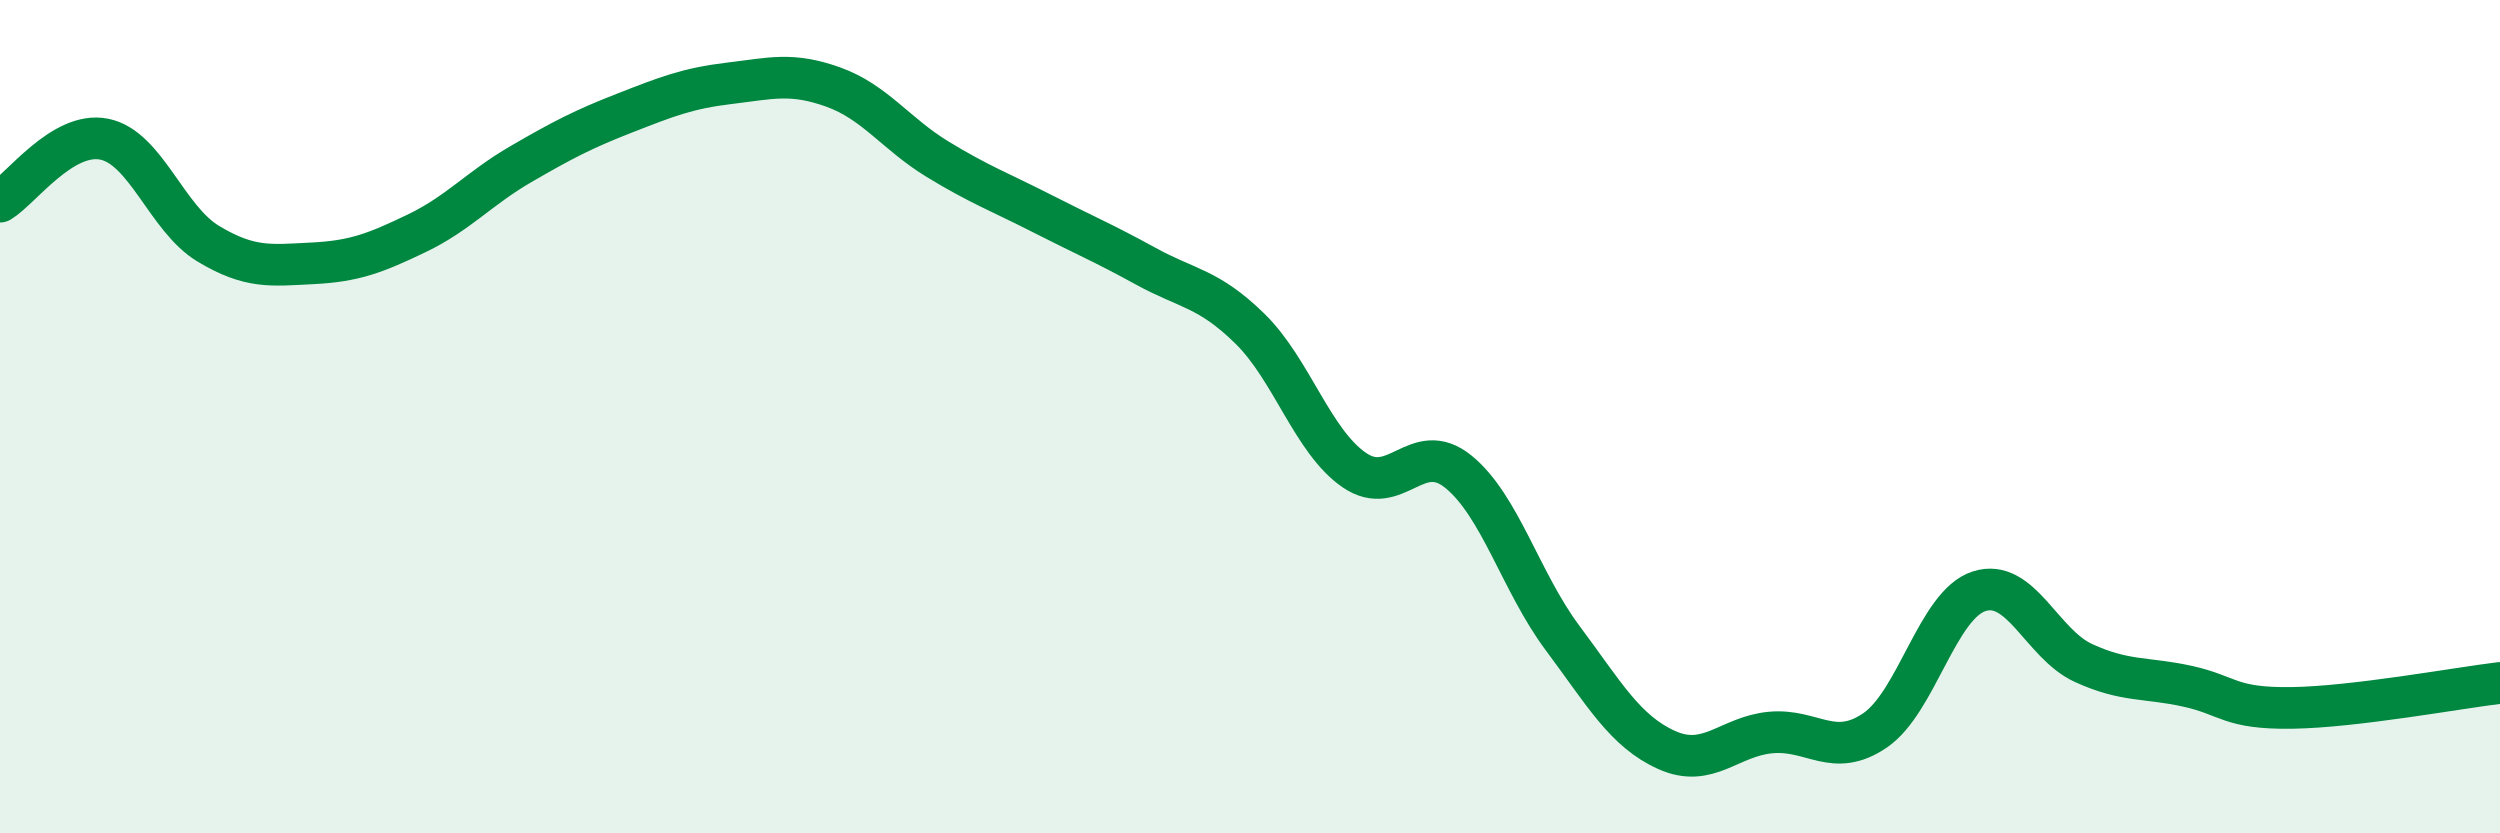 
    <svg width="60" height="20" viewBox="0 0 60 20" xmlns="http://www.w3.org/2000/svg">
      <path
        d="M 0,4.84 C 0.5,4.54 1.5,3.14 2.5,3.34 C 3.5,3.54 4,5.25 5,5.85 C 6,6.45 6.5,6.37 7.5,6.32 C 8.5,6.27 9,6.08 10,5.6 C 11,5.12 11.5,4.52 12.5,3.94 C 13.5,3.36 14,3.1 15,2.71 C 16,2.32 16.5,2.12 17.5,2 C 18.5,1.88 19,1.73 20,2.09 C 21,2.45 21.5,3.21 22.5,3.82 C 23.5,4.43 24,4.61 25,5.12 C 26,5.63 26.5,5.84 27.5,6.39 C 28.5,6.94 29,6.91 30,7.89 C 31,8.87 31.5,10.59 32.5,11.28 C 33.5,11.97 34,10.51 35,11.32 C 36,12.13 36.5,13.97 37.5,15.31 C 38.5,16.65 39,17.55 40,18 C 41,18.45 41.5,17.67 42.5,17.58 C 43.5,17.49 44,18.21 45,17.53 C 46,16.85 46.5,14.51 47.5,14.19 C 48.5,13.87 49,15.45 50,15.91 C 51,16.37 51.5,16.25 52.5,16.47 C 53.5,16.69 53.5,17.01 55,16.99 C 56.5,16.97 59,16.51 60,16.39L60 20L0 20Z"
        fill="#008740"
        opacity="0.1"
        stroke-linecap="round"
        stroke-linejoin="round"
      />
      <path
        d="M 0,4.84 C 0.5,4.54 1.5,3.14 2.5,3.34 C 3.5,3.54 4,5.25 5,5.85 C 6,6.45 6.5,6.37 7.5,6.32 C 8.5,6.27 9,6.08 10,5.6 C 11,5.12 11.5,4.52 12.5,3.94 C 13.5,3.36 14,3.1 15,2.71 C 16,2.32 16.5,2.12 17.5,2 C 18.5,1.88 19,1.73 20,2.09 C 21,2.45 21.5,3.21 22.5,3.82 C 23.5,4.43 24,4.61 25,5.12 C 26,5.63 26.5,5.84 27.5,6.39 C 28.5,6.94 29,6.91 30,7.89 C 31,8.87 31.5,10.59 32.5,11.28 C 33.5,11.97 34,10.51 35,11.32 C 36,12.13 36.5,13.97 37.5,15.31 C 38.5,16.65 39,17.55 40,18 C 41,18.45 41.5,17.67 42.5,17.58 C 43.5,17.49 44,18.21 45,17.53 C 46,16.85 46.5,14.51 47.5,14.19 C 48.5,13.87 49,15.45 50,15.91 C 51,16.37 51.5,16.25 52.5,16.47 C 53.5,16.69 53.5,17.01 55,16.99 C 56.5,16.97 59,16.51 60,16.39"
        stroke="#008740"
        stroke-width="1"
        fill="none"
        stroke-linecap="round"
        stroke-linejoin="round"
      />
    </svg>
  